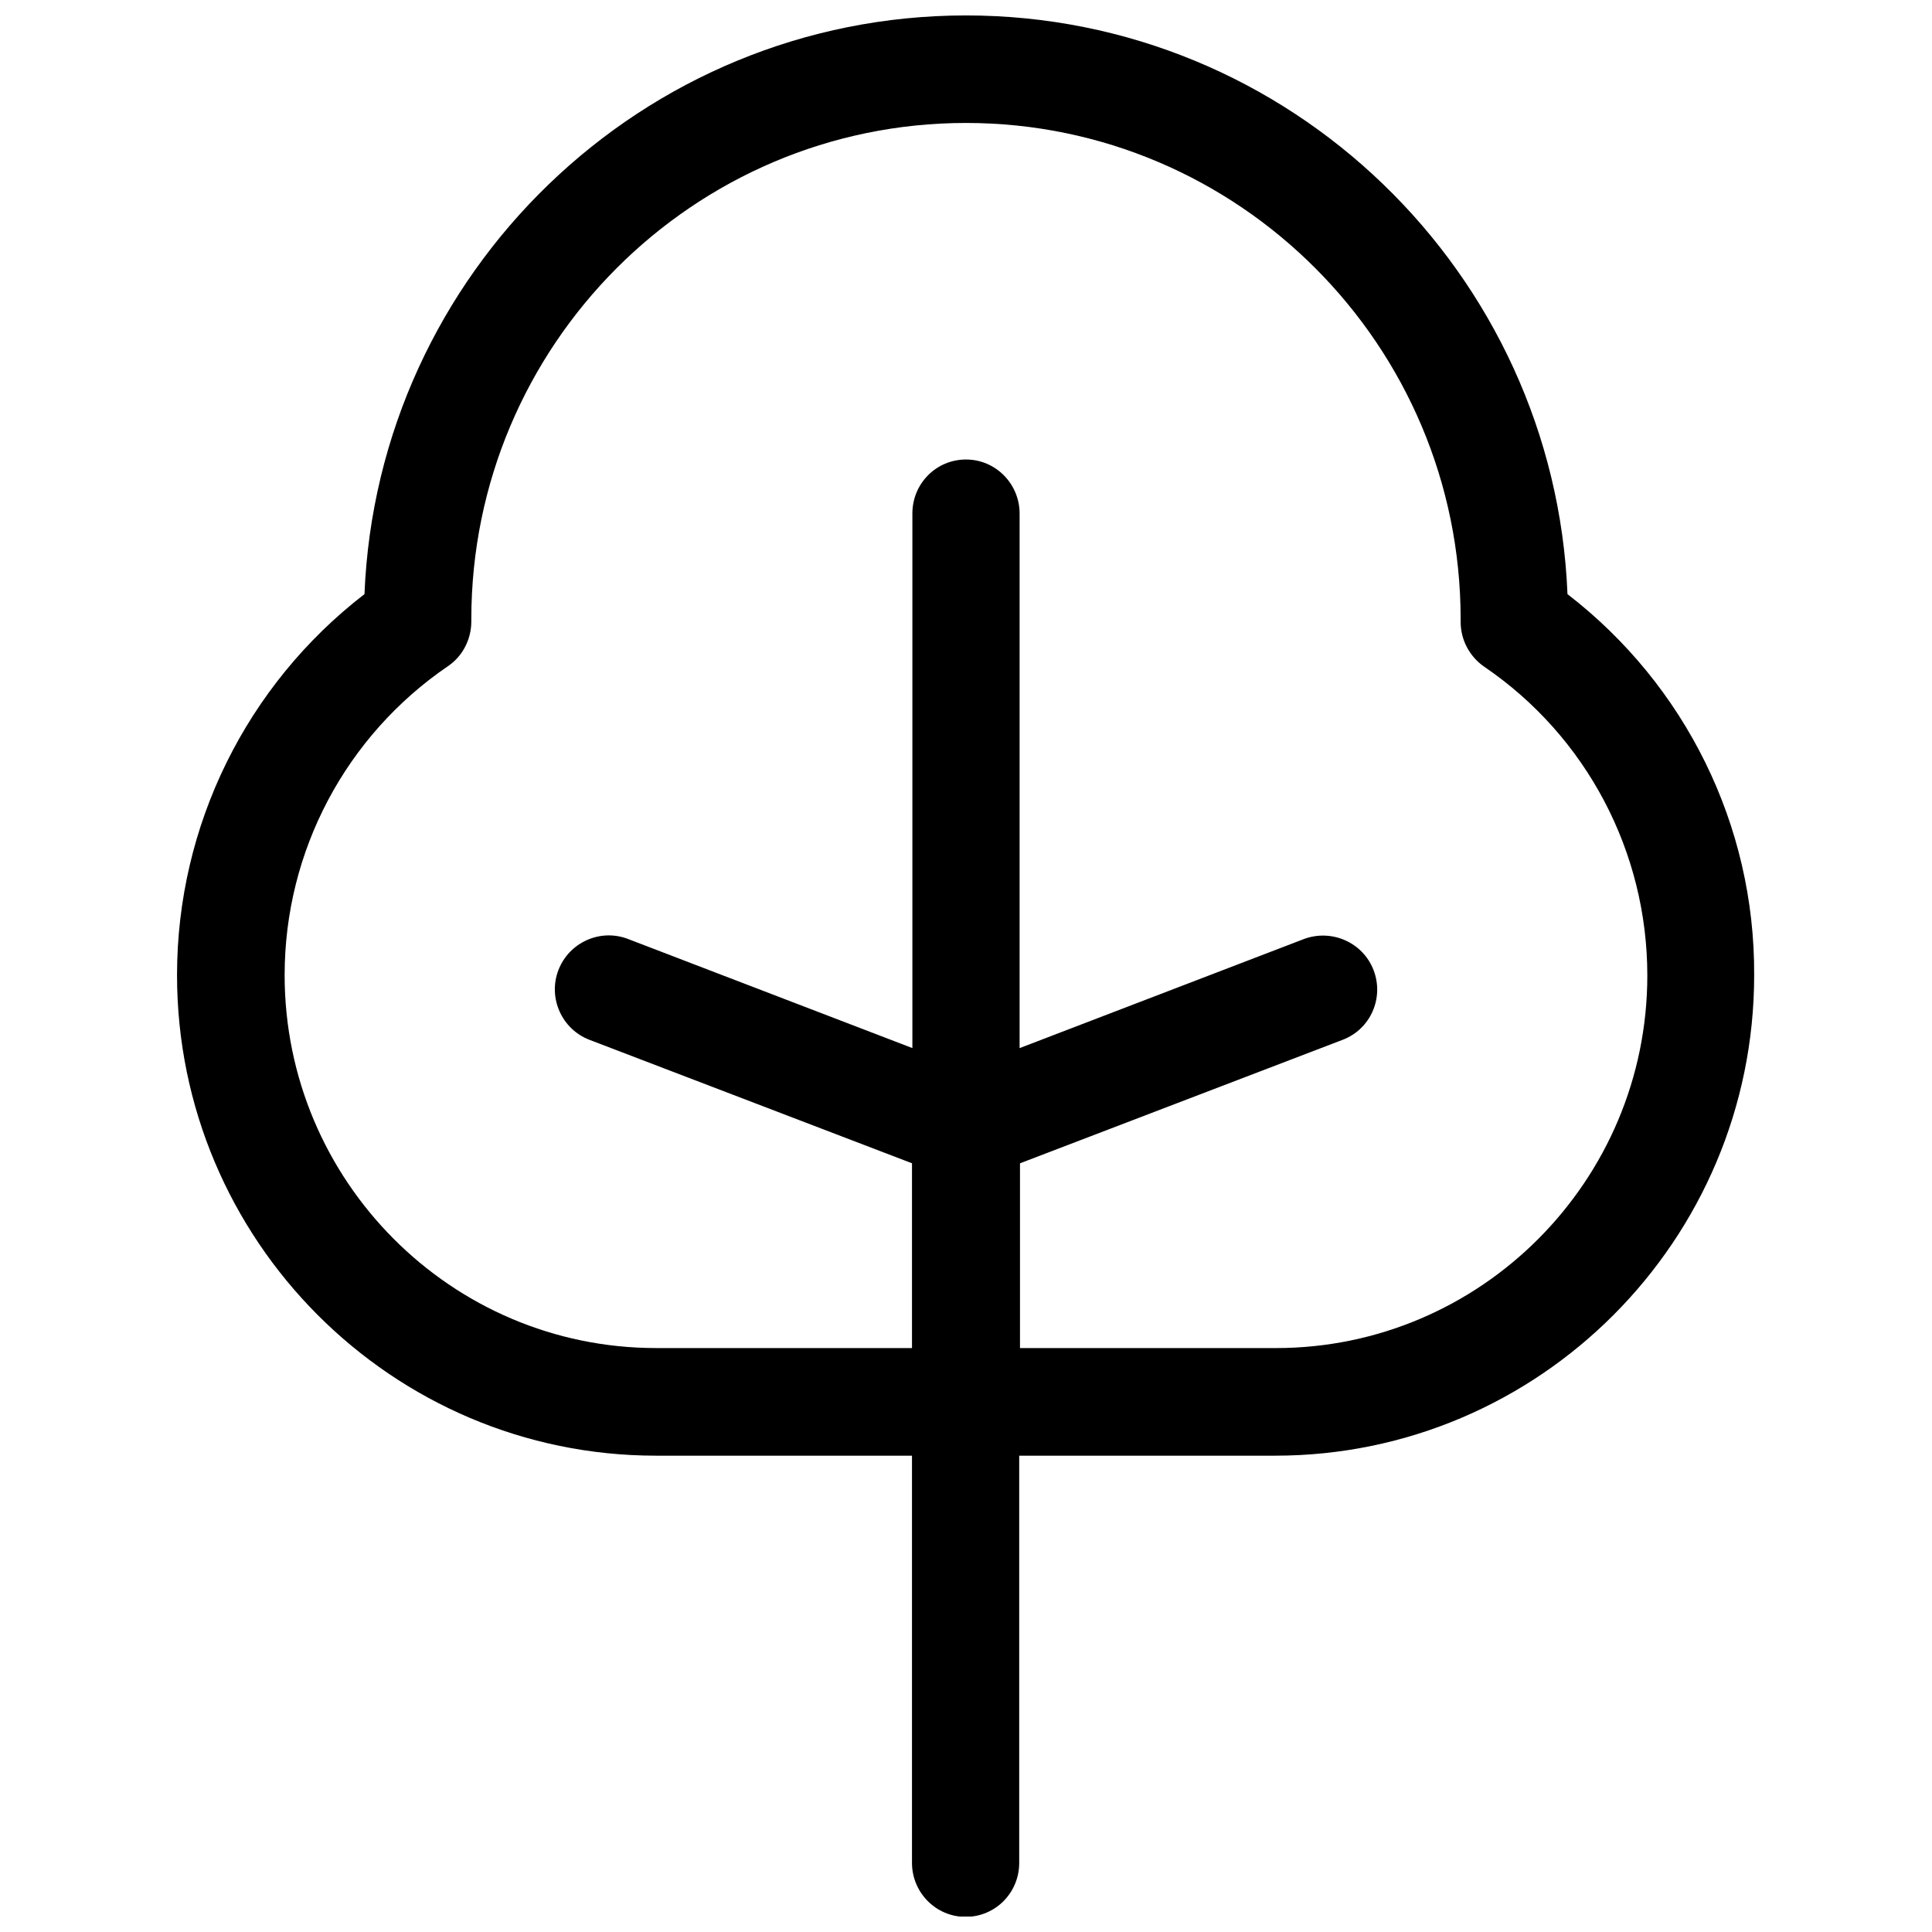 <?xml version="1.0" encoding="UTF-8"?>
<!-- The Best Svg Icon site in the world: iconSvg.co, Visit us! https://iconsvg.co -->
<svg width="800px" height="800px" version="1.1" viewBox="144 144 512 512" xmlns="http://www.w3.org/2000/svg">
 <defs>
  <clipPath id="a">
   <path d="m190 148.09h419v503.81h-419z"/>
  </clipPath>
 </defs>
 <g clip-path="url(#a)">
  <path d="m559.4 301.45c-3.426-85.145-73.656-153.36-159.4-153.36-85.75 0-155.98 68.215-159.41 153.36-31.234 24.082-49.676 61.262-49.676 100.96 0 70.23 56.93 127.36 126.96 127.36h67.812v107.91c0 7.859 6.348 14.309 14.207 14.309 7.859 0 14.207-6.348 14.207-14.309v-107.91h67.812c70.031 0 126.96-57.133 126.96-127.36 0.199-39.703-18.238-76.883-49.477-100.96zm-77.281 199.81h-67.812v-48.969l85.547-32.746c7.356-2.82 10.984-11.082 8.16-18.438-2.82-7.356-11.082-10.984-18.438-8.262l-75.371 28.918v-141.68c0-7.859-6.348-14.309-14.207-14.309s-14.207 6.348-14.207 14.309v141.67l-75.371-28.918c-7.356-2.82-15.617 0.906-18.438 8.262s0.906 15.617 8.16 18.438l85.547 32.746v48.969h-67.812c-54.312 0-98.445-44.336-98.445-98.848 0-32.848 16.223-63.379 43.227-81.82 3.93-2.621 6.246-7.152 6.246-11.891v-0.605c0-72.547 58.844-131.5 131.09-131.5s131.09 58.945 131.09 131.5v0.707c0 4.734 2.316 9.168 6.246 11.891 27.105 18.438 43.227 49.07 43.227 81.82 0.004 54.414-44.129 98.75-98.438 98.75z"/>
 </g>
</svg>